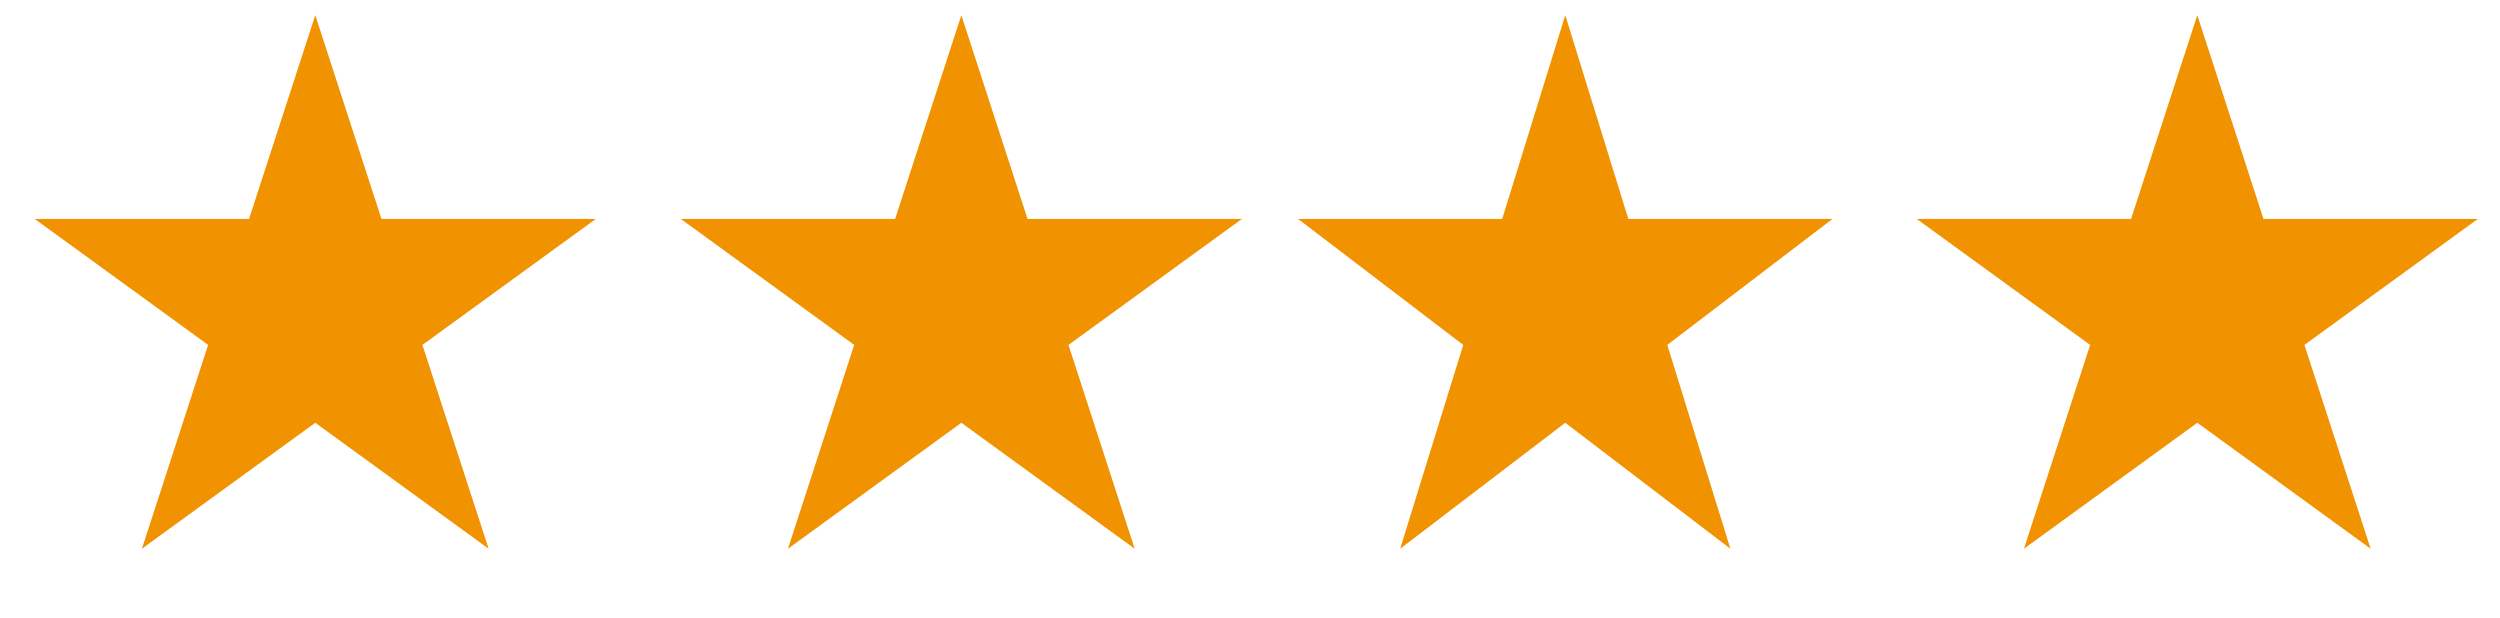 <svg xmlns="http://www.w3.org/2000/svg" fill="none" viewBox="0 0 89 22" height="22" width="89">
<path fill="#F19300" d="M11.224 0.54L13.581 7.795H21.21L15.038 12.279L17.395 19.535L11.224 15.051L5.052 19.535L7.409 12.279L1.238 7.795H8.866L11.224 0.54Z"></path>
<path fill="#F19300" d="M34.224 0.54L36.581 7.795H44.21L38.038 12.279L40.395 19.535L34.224 15.051L28.052 19.535L30.409 12.279L24.238 7.795H31.866L34.224 0.54Z"></path>
<path fill="#F19300" d="M55.724 0.54L57.969 7.795H65.234L59.356 12.279L61.602 19.535L55.724 15.051L49.846 19.535L52.091 12.279L46.213 7.795H53.478L55.724 0.54Z"></path>
<path fill="#F19300" d="M78.224 0.54L80.581 7.795H88.21L82.038 12.279L84.395 19.535L78.224 15.051L72.052 19.535L74.409 12.279L68.237 7.795H75.866L78.224 0.54Z"></path>
</svg>
